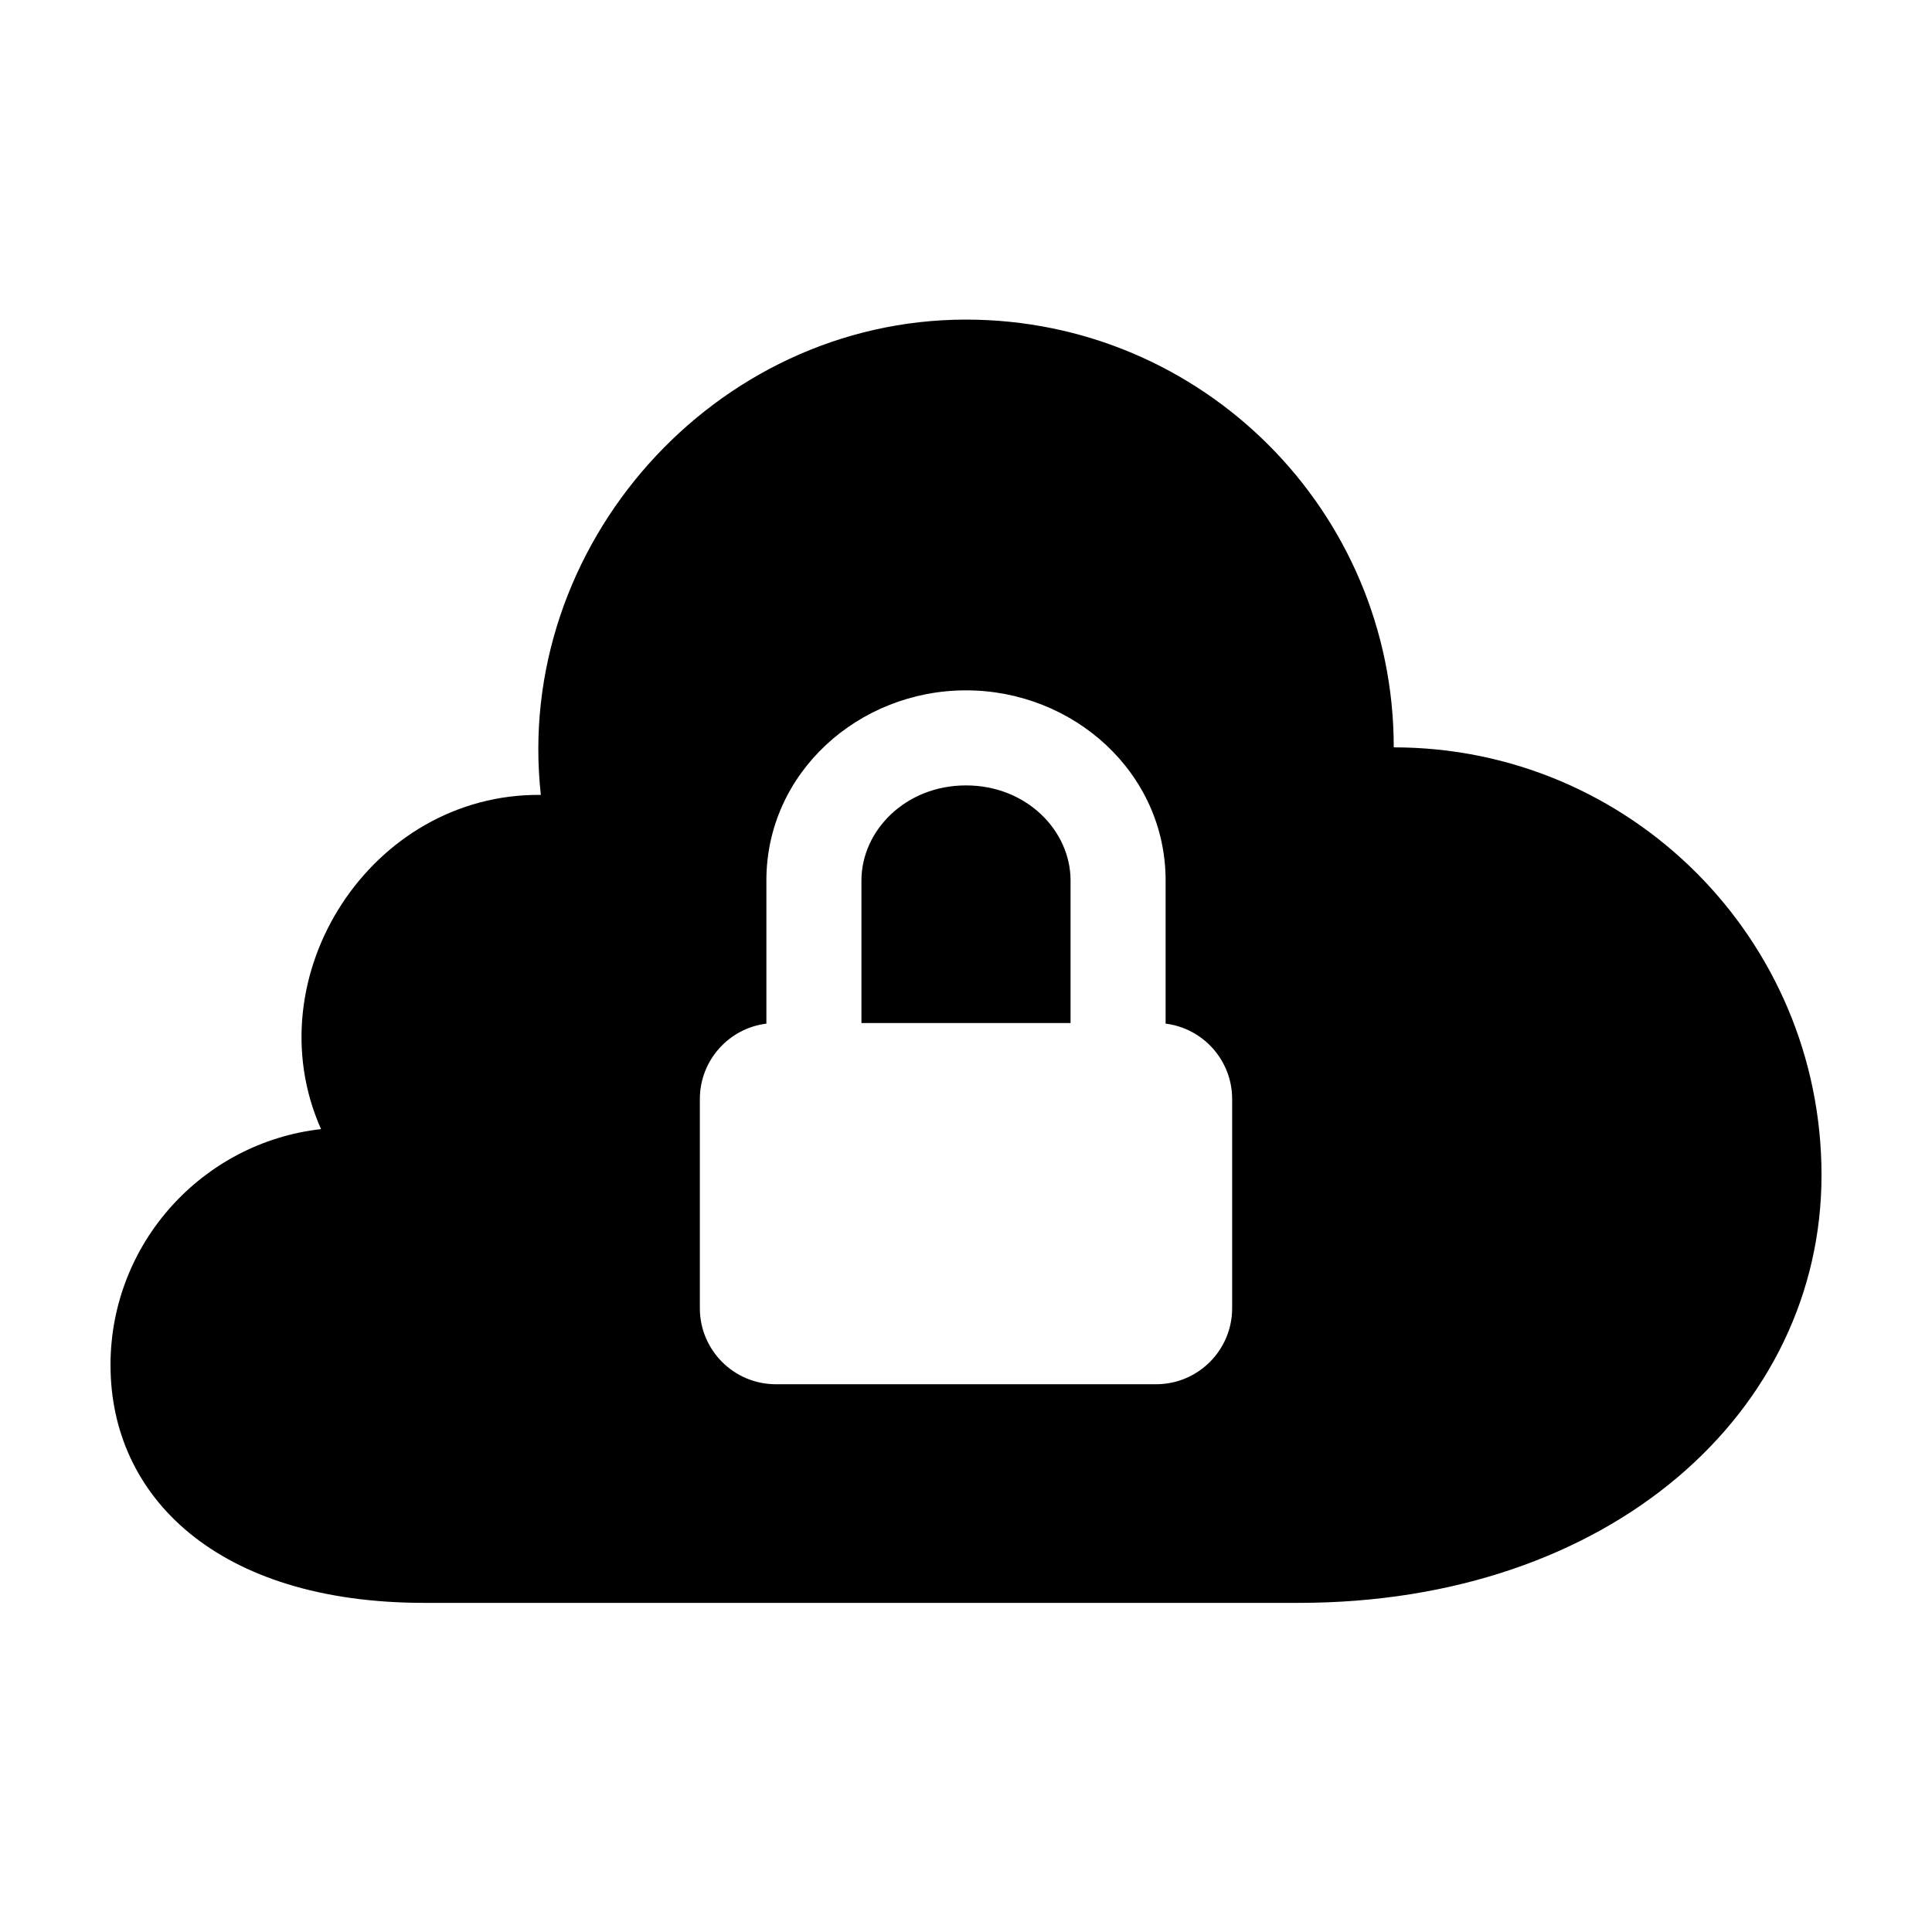 <?xml version="1.0" encoding="UTF-8"?>
<!-- Uploaded to: SVG Repo, www.svgrepo.com, Generator: SVG Repo Mixer Tools -->
<svg fill="#000000" width="800px" height="800px" version="1.1" viewBox="144 144 512 512" xmlns="http://www.w3.org/2000/svg">
 <path d="m173.29 505.8c0 34.781 28.195 62.977 83.129 62.977h231.75c82.758 0 138.55-50.75 138.55-113.36s-50.75-113.36-113.36-113.36c0-62.605-50.75-113.36-113.36-113.36-66.719 0-119.96 59.992-112.67 125.96-45.078-0.484-76.234 48.176-58.25 88.566-31.398 3.562-55.797 30.219-55.797 62.57zm173.81-90.527v-0.156-37.785c0-28.578 24.461-50.383 52.902-50.383 28.438 0 52.898 21.805 52.898 50.383v37.785 0.156c9.941 1.238 17.633 9.719 17.633 19.996v55.418c0 11.129-9.023 20.152-20.152 20.152h-100.76c-11.129 0-20.152-9.023-20.152-20.152v-55.418c0-10.277 7.691-18.758 17.633-19.996zm80.609-0.156v-37.785c0-13.16-11.625-25.191-27.707-25.191s-27.711 12.031-27.711 25.191v37.785z" fill-rule="evenodd"/>
</svg>